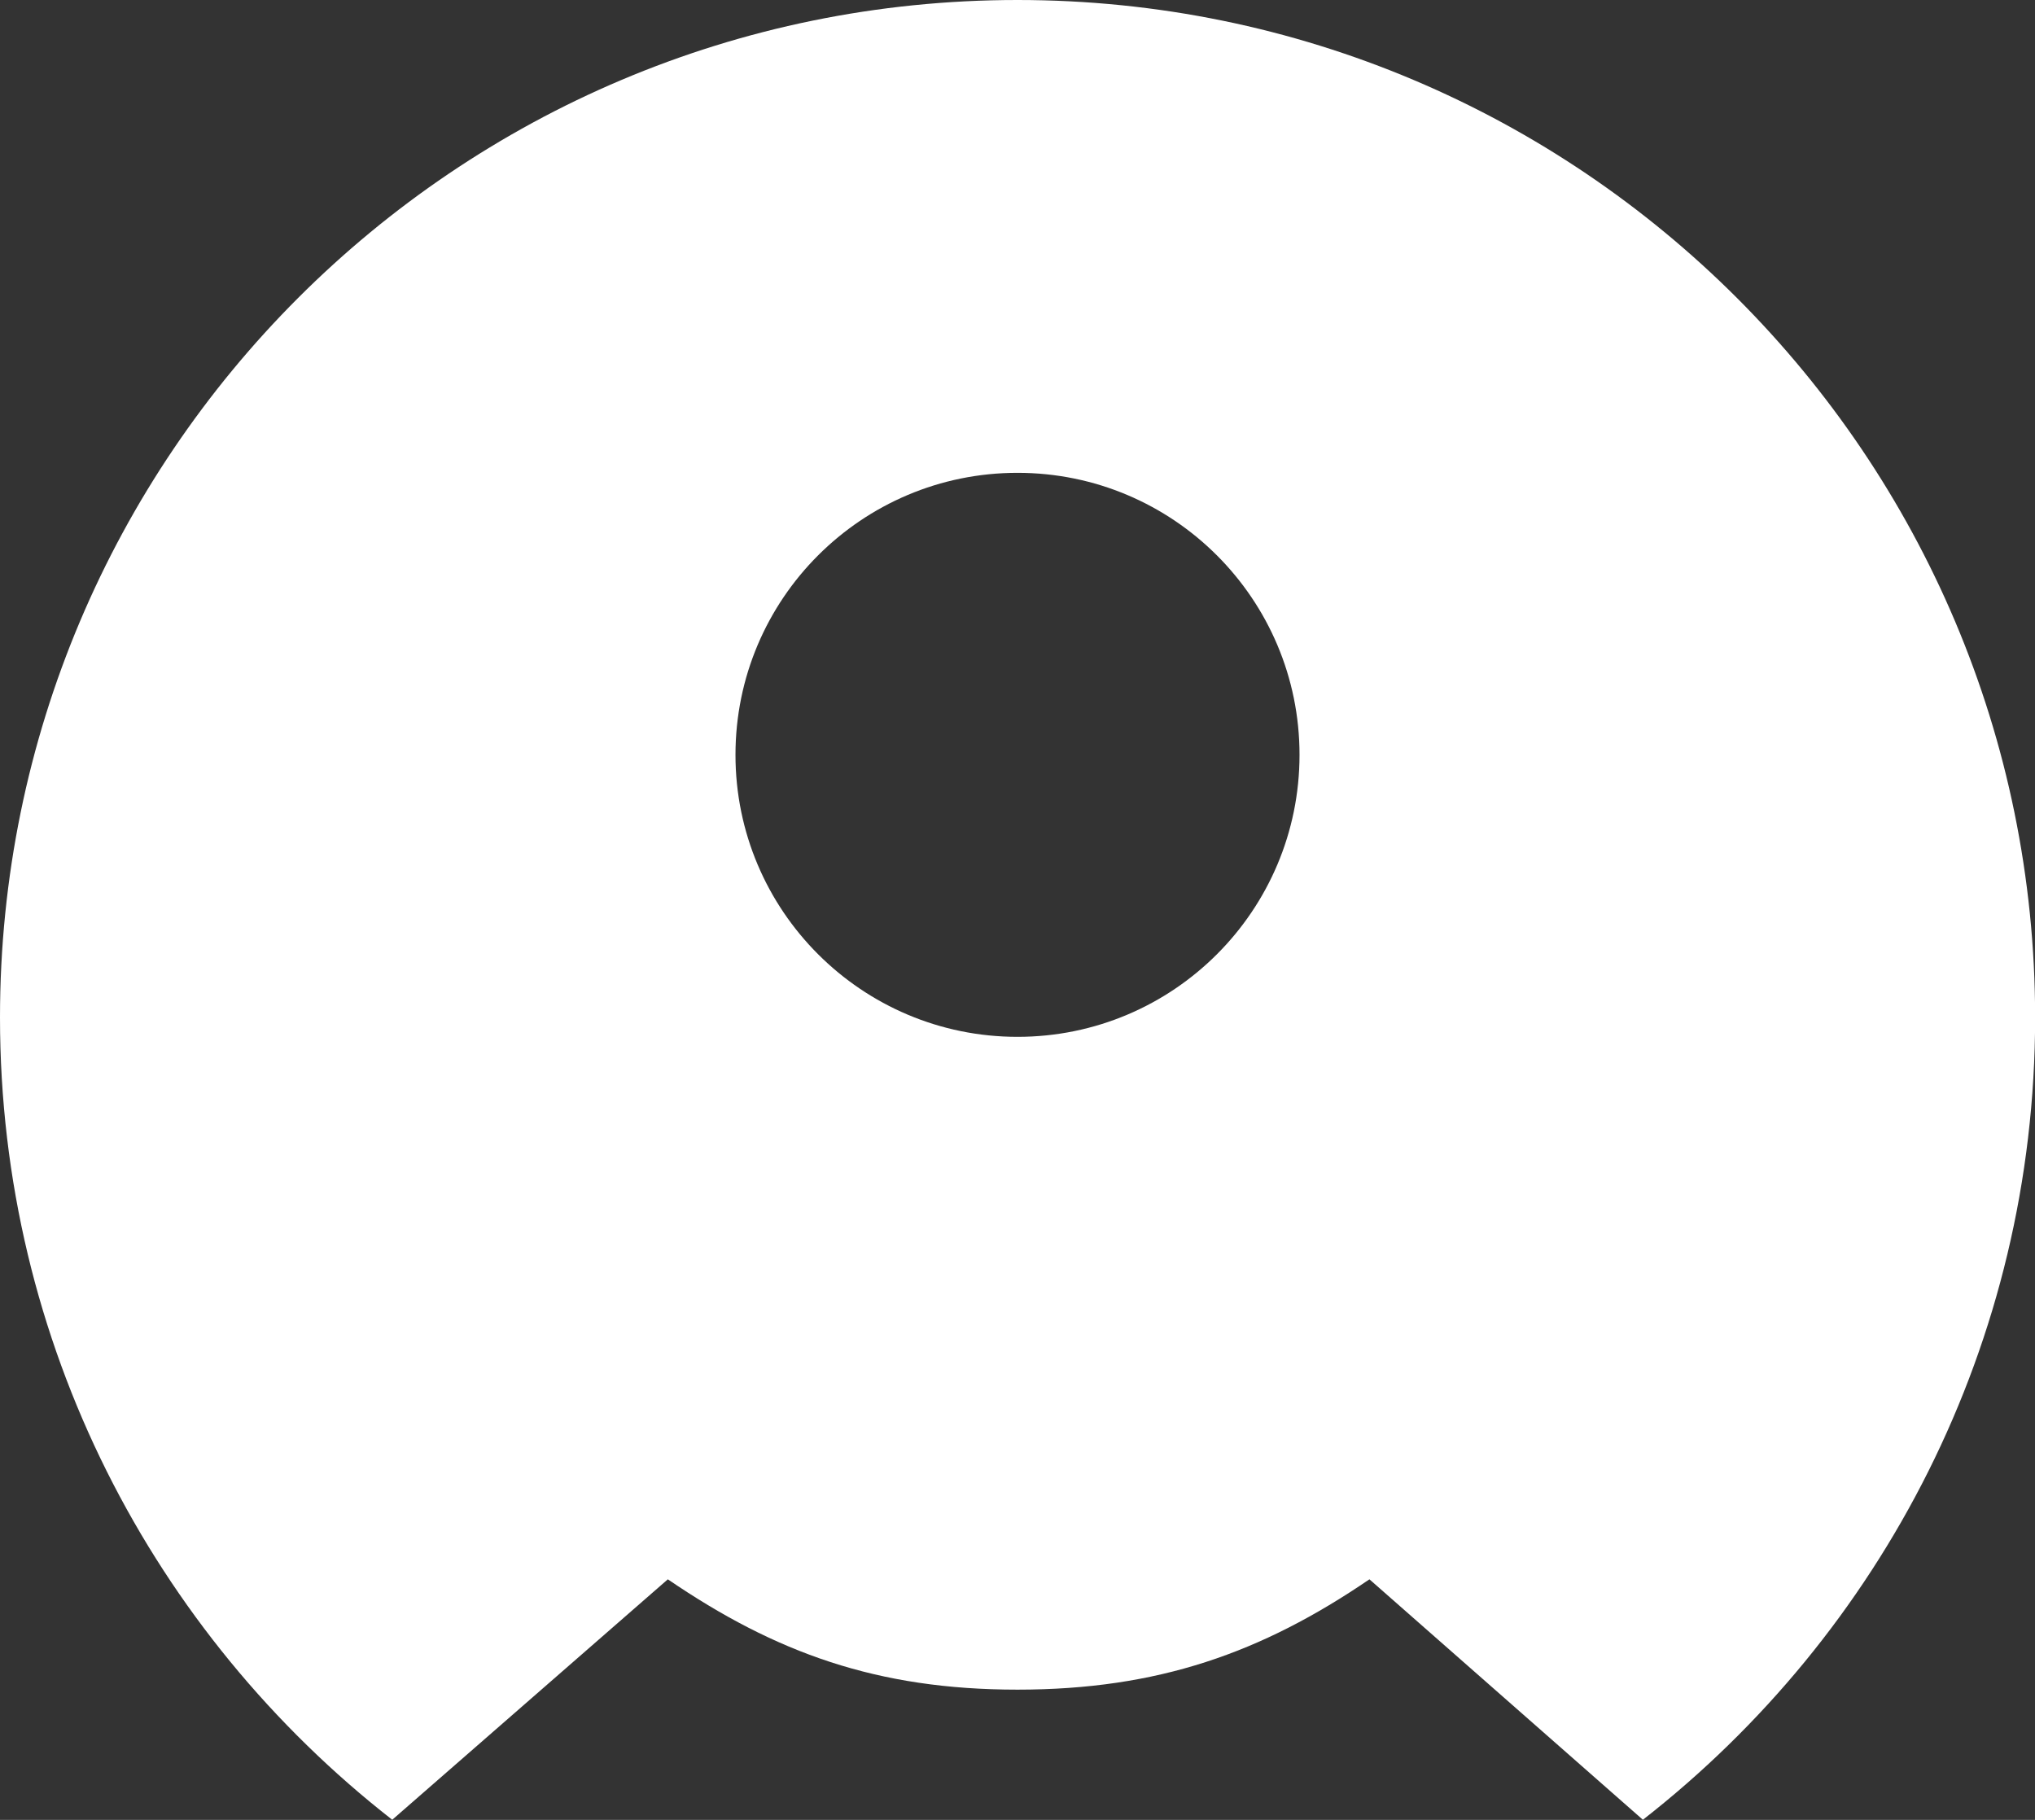 <?xml version="1.0" encoding="UTF-8"?>
<svg id="Layer_1" data-name="Layer 1" xmlns="http://www.w3.org/2000/svg" viewBox="0 0 161.56 144.49">
  <rect x="0" y="0" width="161.56" height="144.49" fill="#333333" stroke="none"/>
  <defs>
    <style>
      .cls-1 {
        fill: #fff;
      }
    </style>
  </defs>
  <path class="cls-1" d="M80.78,0C36.17,0,0,36.17,0,80.78c0,25.89,12.2,48.92,31.14,63.7l21.88-19.09c8.56,5.84,16.62,8.76,27.76,8.76s19.38-2.92,27.94-8.76l21.71,19.09c18.94-14.78,31.14-37.81,31.14-63.7C161.56,36.17,125.4,0,80.78,0ZM80.78,82.32c-12.36,0-22.39-10.02-22.39-22.39s10.02-22.39,22.39-22.39,22.39,10.02,22.39,22.39-10.02,22.39-22.39,22.39Z"/>
</svg>
